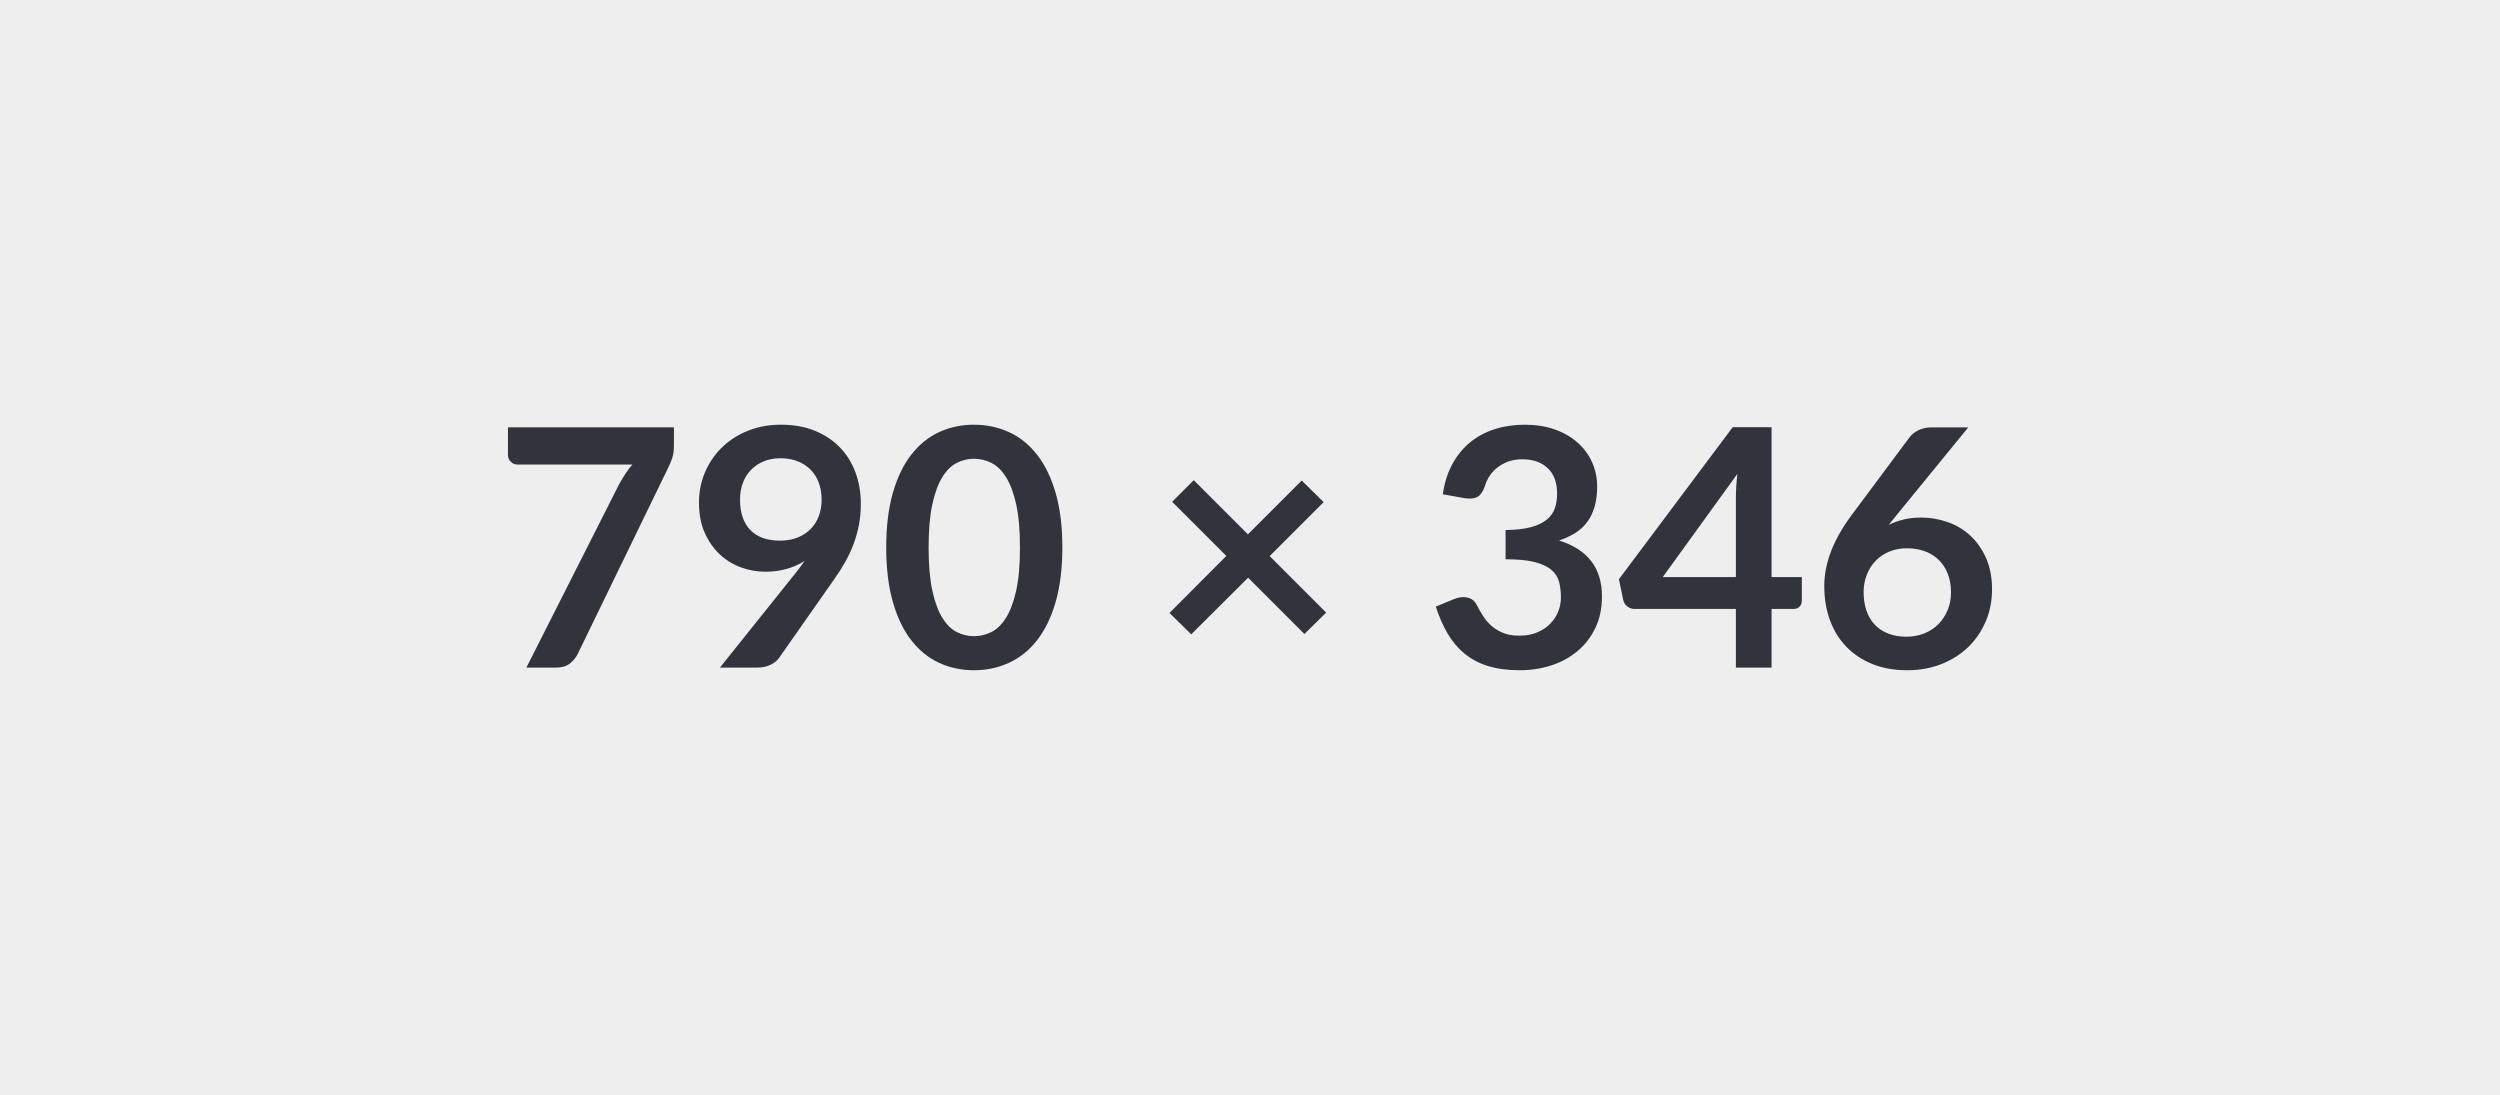 <svg xmlns="http://www.w3.org/2000/svg" width="790" height="346" viewBox="0 0 790 346"><rect width="100%" height="100%" fill="#EEE"/><path fill="#31343C" d="M160.51 135.045h52.45v5.61q0 2.52-.53 4.07-.52 1.55-1.05 2.6l-28.77 59.22q-.89 1.84-2.52 3.12-1.63 1.29-4.36 1.29h-9.39l29.34-58.01q1-1.79 1.97-3.28.97-1.5 2.18-2.87H163.5q-1.21 0-2.1-.89t-.89-2.1zm73.34 22.78q0 6.35 3.28 9.69 3.28 3.33 9.32 3.33 3.15 0 5.62-1 2.47-.99 4.15-2.73 1.68-1.73 2.54-4.09.87-2.36.87-5.09 0-3.1-.95-5.54-.94-2.44-2.67-4.12-1.74-1.68-4.13-2.58-2.38-.89-5.22-.89-2.94 0-5.3.97t-4.04 2.71q-1.68 1.73-2.58 4.12-.89 2.39-.89 5.22m-6.35 53.13 23.57-29.45q.89-1.1 1.68-2.16.79-1.05 1.52-2.09-2.62 1.68-5.77 2.54-3.15.87-6.62.87-3.93 0-7.71-1.37-3.78-1.36-6.72-4.12-2.94-2.75-4.76-6.82-1.81-4.07-1.81-9.53 0-5.1 1.89-9.56t5.31-7.82q3.41-3.36 8.19-5.3 4.77-1.94 10.55-1.94 5.83 0 10.47 1.83 4.65 1.84 7.93 5.15 3.28 3.3 5.04 7.93 1.76 4.61 1.76 10.13 0 3.51-.61 6.66-.6 3.16-1.7 6.07t-2.68 5.7q-1.57 2.78-3.52 5.51l-17.37 24.78q-.9 1.26-2.68 2.12-1.79.87-4.04.87zm108.2-37.96q0 9.92-2.13 17.25-2.12 7.32-5.88 12.1-3.75 4.78-8.87 7.11-5.12 2.34-11.05 2.34t-11-2.34q-5.06-2.33-8.79-7.11t-5.83-12.1q-2.1-7.33-2.1-17.25 0-9.97 2.1-17.27t5.83-12.07q3.73-4.78 8.79-7.12 5.07-2.33 11-2.33t11.05 2.33q5.12 2.34 8.87 7.12 3.76 4.77 5.88 12.07 2.13 7.3 2.13 17.27m-13.39 0q0-8.24-1.2-13.65-1.21-5.41-3.23-8.61t-4.65-4.49q-2.62-1.28-5.46-1.28-2.78 0-5.38 1.28-2.6 1.29-4.59 4.49-2 3.2-3.18 8.61t-1.18 13.65q0 8.25 1.18 13.65 1.18 5.41 3.18 8.61 1.99 3.21 4.59 4.49 2.6 1.29 5.38 1.29 2.84 0 5.46-1.29 2.63-1.28 4.65-4.49 2.02-3.2 3.23-8.61 1.2-5.4 1.2-13.65m96.76 20.58-6.88 6.77-17.79-17.79-17.96 17.9-6.88-6.77 17.96-18.01-17.12-17.11 6.83-6.83 17.11 17.12 17.01-17.01 6.93 6.82-17.06 17.06zm43.68-36.17-6.82-1.21q.78-5.46 3.04-9.58t5.64-6.88q3.39-2.75 7.77-4.14 4.39-1.39 9.43-1.39 5.25 0 9.47 1.49 4.23 1.5 7.22 4.15 3 2.65 4.6 6.22t1.6 7.72q0 3.62-.82 6.38-.81 2.75-2.33 4.8t-3.78 3.47q-2.26 1.41-5.09 2.36 6.82 2.15 10.18 6.56t3.36 11.08q0 5.67-2.1 10.03-2.1 4.35-5.67 7.32-3.57 2.96-8.27 4.49-4.7 1.52-9.95 1.52-5.72 0-9.97-1.31t-7.4-3.89q-3.15-2.57-5.36-6.3-2.2-3.72-3.78-8.61l5.72-2.36q2.26-.94 4.23-.5 1.97.45 2.86 2.13.95 1.84 2.07 3.62 1.13 1.79 2.71 3.18 1.57 1.39 3.7 2.25 2.13.87 5.07.87 3.3 0 5.77-1.08 2.47-1.07 4.12-2.8 1.66-1.74 2.47-3.86.81-2.13.81-4.28 0-2.73-.57-4.96-.58-2.23-2.42-3.81t-5.28-2.47q-3.43-.89-9.21-.89v-9.24q4.78-.05 7.93-.89t5.01-2.34q1.87-1.5 2.6-3.59.74-2.1.74-4.62 0-5.36-3-8.14-2.99-2.78-7.98-2.78-2.31 0-4.25.65-1.94.66-3.49 1.84t-2.6 2.75q-1.05 1.58-1.57 3.47-.9 2.42-2.34 3.2-1.44.79-4.07.37m62.69 24.94h23.1v-24.84q0-3.51.47-7.76zm34.38 0h9.56v7.5q0 1.06-.68 1.82-.69.76-1.95.76h-6.93v18.53h-11.28v-18.53h-32.03q-1.31 0-2.31-.82-1-.81-1.26-2.02l-1.36-6.56 35.96-48.04h12.28zm62.16-47.3-22.52 27.56-2.62 3.25q2.2-1.1 4.75-1.7 2.54-.61 5.48-.61 4.31 0 8.38 1.42t7.16 4.28q3.1 2.86 4.99 7.11 1.89 4.26 1.89 9.92 0 5.31-1.94 9.95-1.94 4.65-5.46 8.12-3.52 3.46-8.48 5.45-4.96 2-10.95 2-6.09 0-10.92-1.94t-8.24-5.44q-3.41-3.49-5.22-8.4-1.81-4.9-1.81-10.89 0-5.35 2.17-11 2.18-5.64 6.75-11.73l18.11-24.31q.95-1.26 2.76-2.15t4.17-.89zm-19.58 66.15q3.1 0 5.7-1.05 2.6-1.06 4.46-2.94 1.86-1.89 2.91-4.44t1.05-5.54q0-3.25-.99-5.85-1-2.6-2.84-4.41t-4.41-2.76-5.67-.95-5.62 1.06q-2.52 1.05-4.3 2.91-1.79 1.86-2.78 4.41-1 2.55-1 5.48 0 3.16.86 5.75.87 2.6 2.58 4.44 1.7 1.84 4.22 2.86 2.52 1.03 5.83 1.03"/></svg>